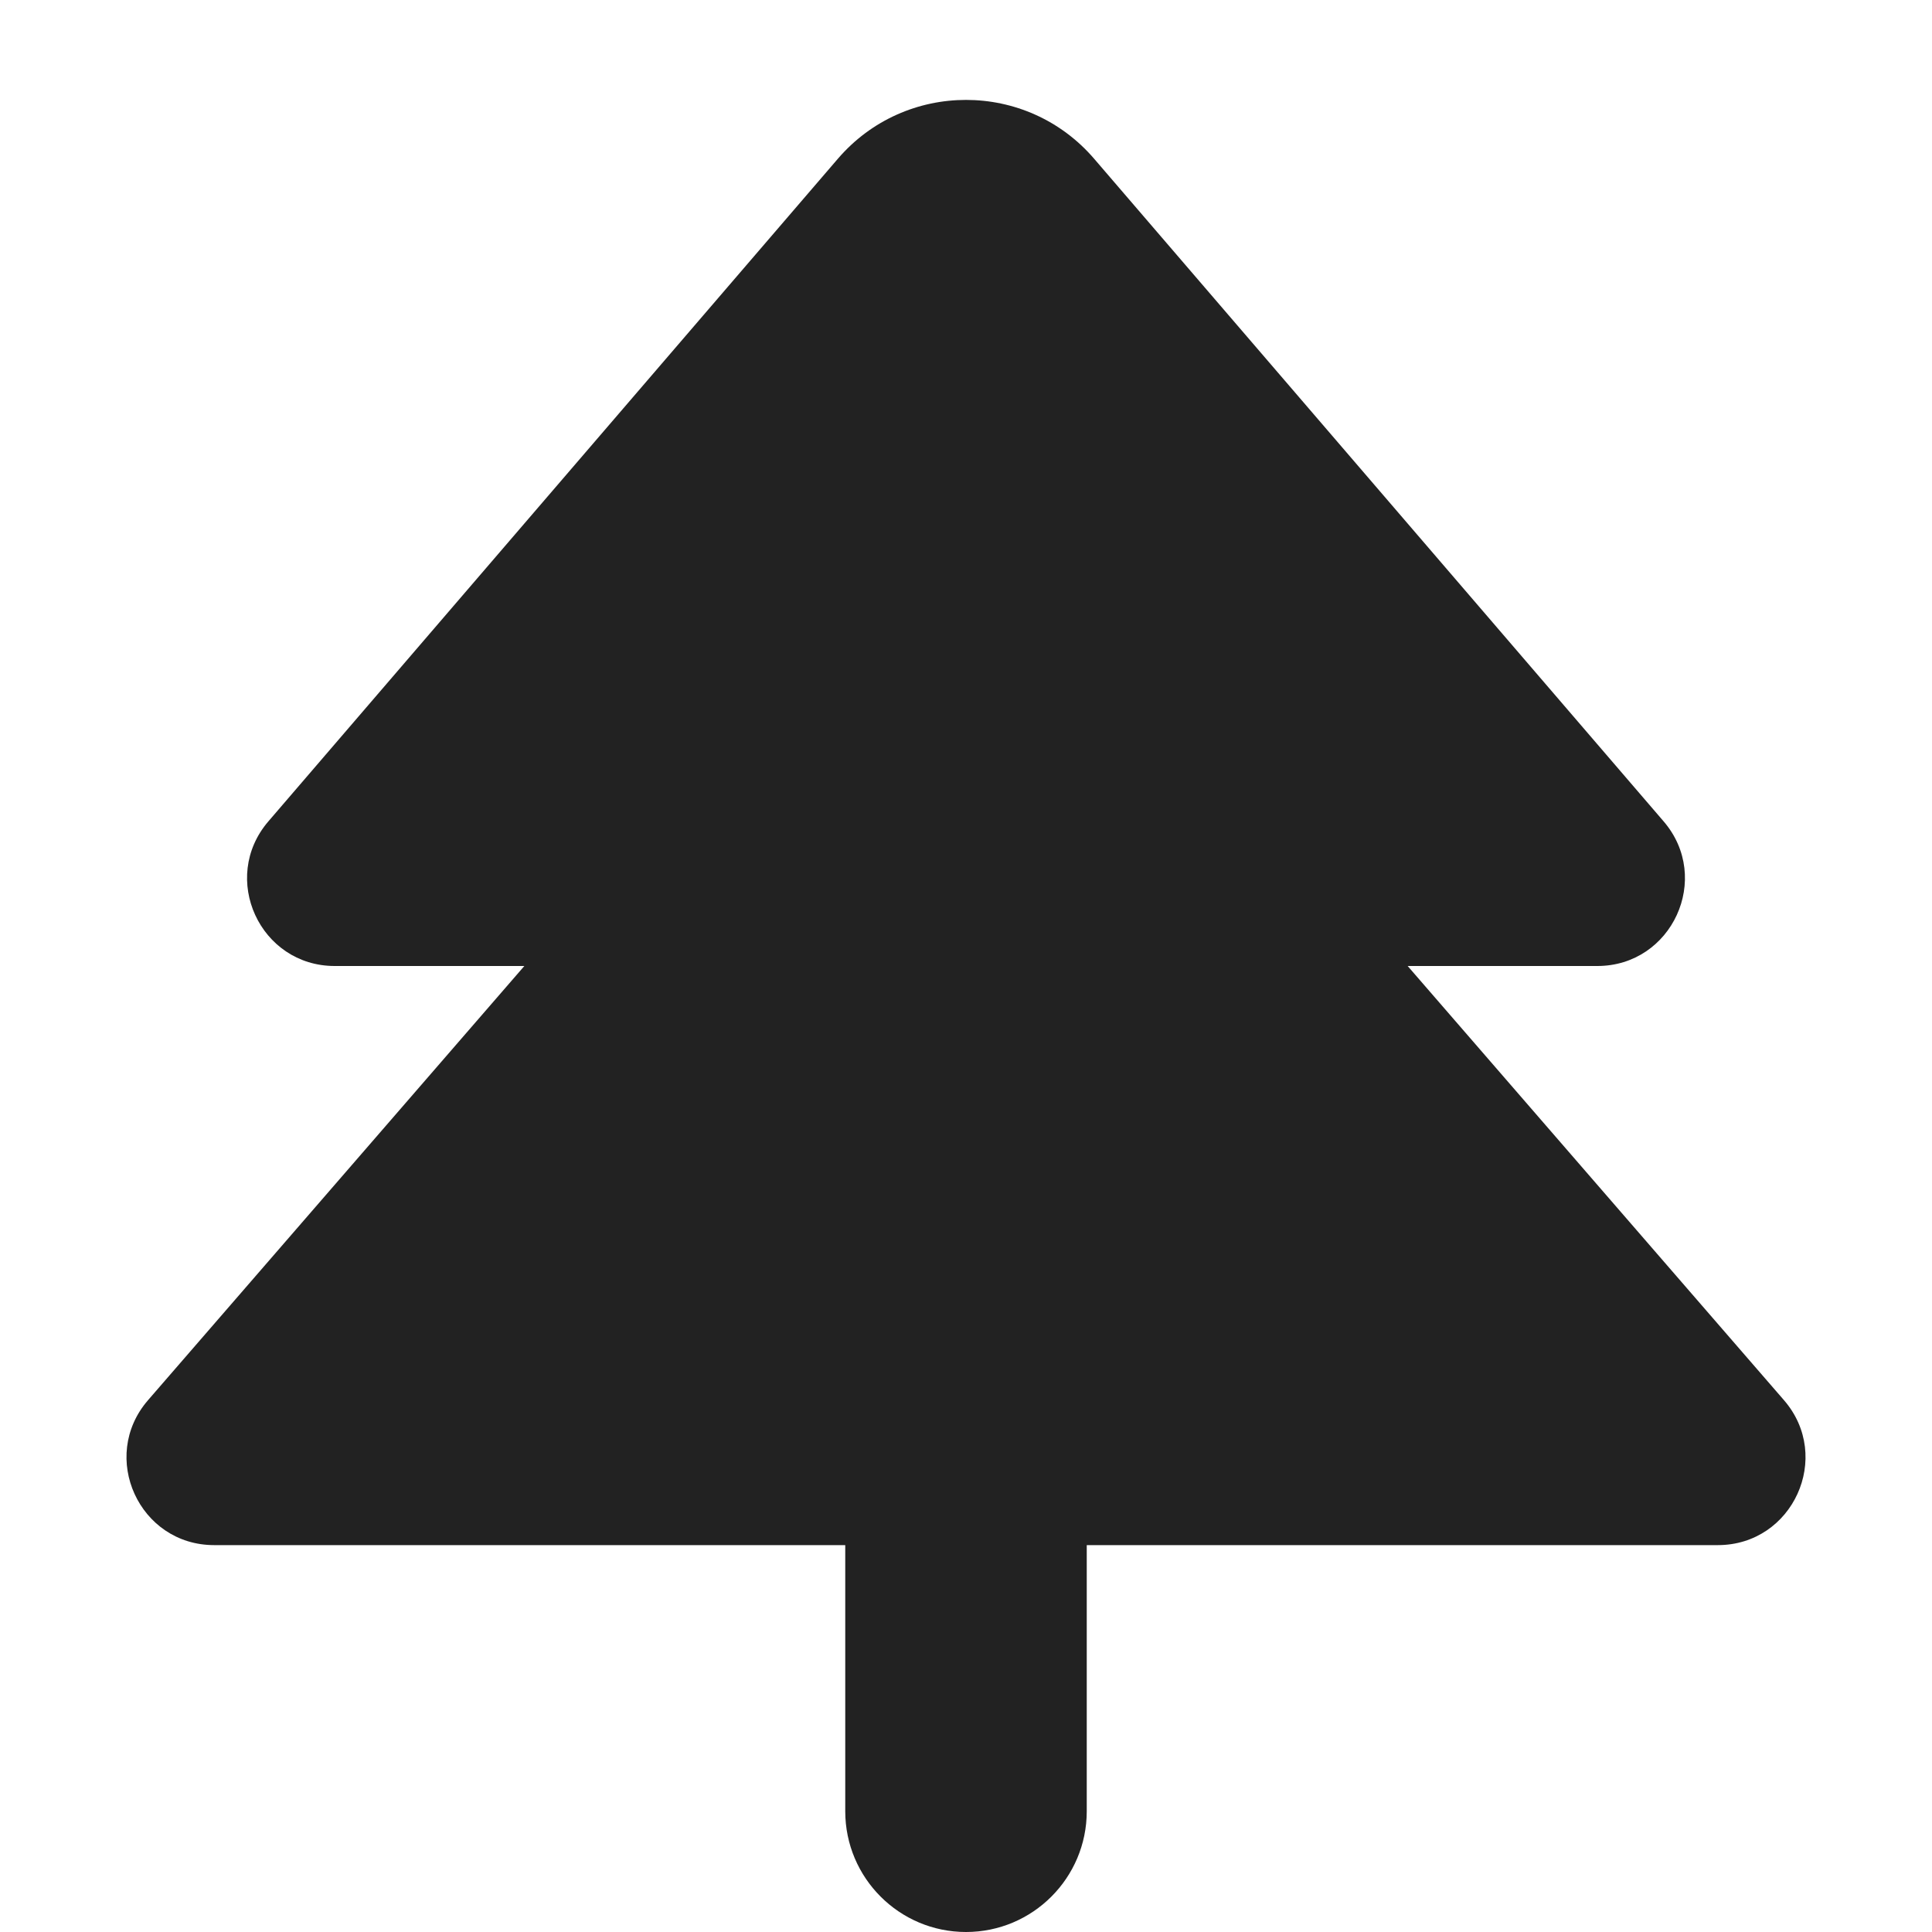 <svg width="20" height="20" viewBox="0 0 20 20" fill="none" xmlns="http://www.w3.org/2000/svg">
<g clip-path="url(#clip0_3183_44382)">
<path d="M11.327 1.644C10.629 0.831 9.371 0.831 8.673 1.644L2.778 8.503C2.273 9.091 2.691 10 3.465 10H5.428L1.532 14.495C1.024 15.082 1.441 15.995 2.217 15.995H8.75V18.75C8.75 19.44 9.31 20 10 20C10.69 20 11.25 19.44 11.25 18.75V15.995H17.783C18.559 15.995 18.976 15.082 18.468 14.495L14.572 10H16.535C17.309 10 17.727 9.091 17.222 8.503L11.327 1.644Z" fill="#222222"/>
</g>
<defs>
<clipPath id="clip0_3183_44382">
<rect width="20" height="20" fill="white"/>
</clipPath>
</defs>
</svg>

